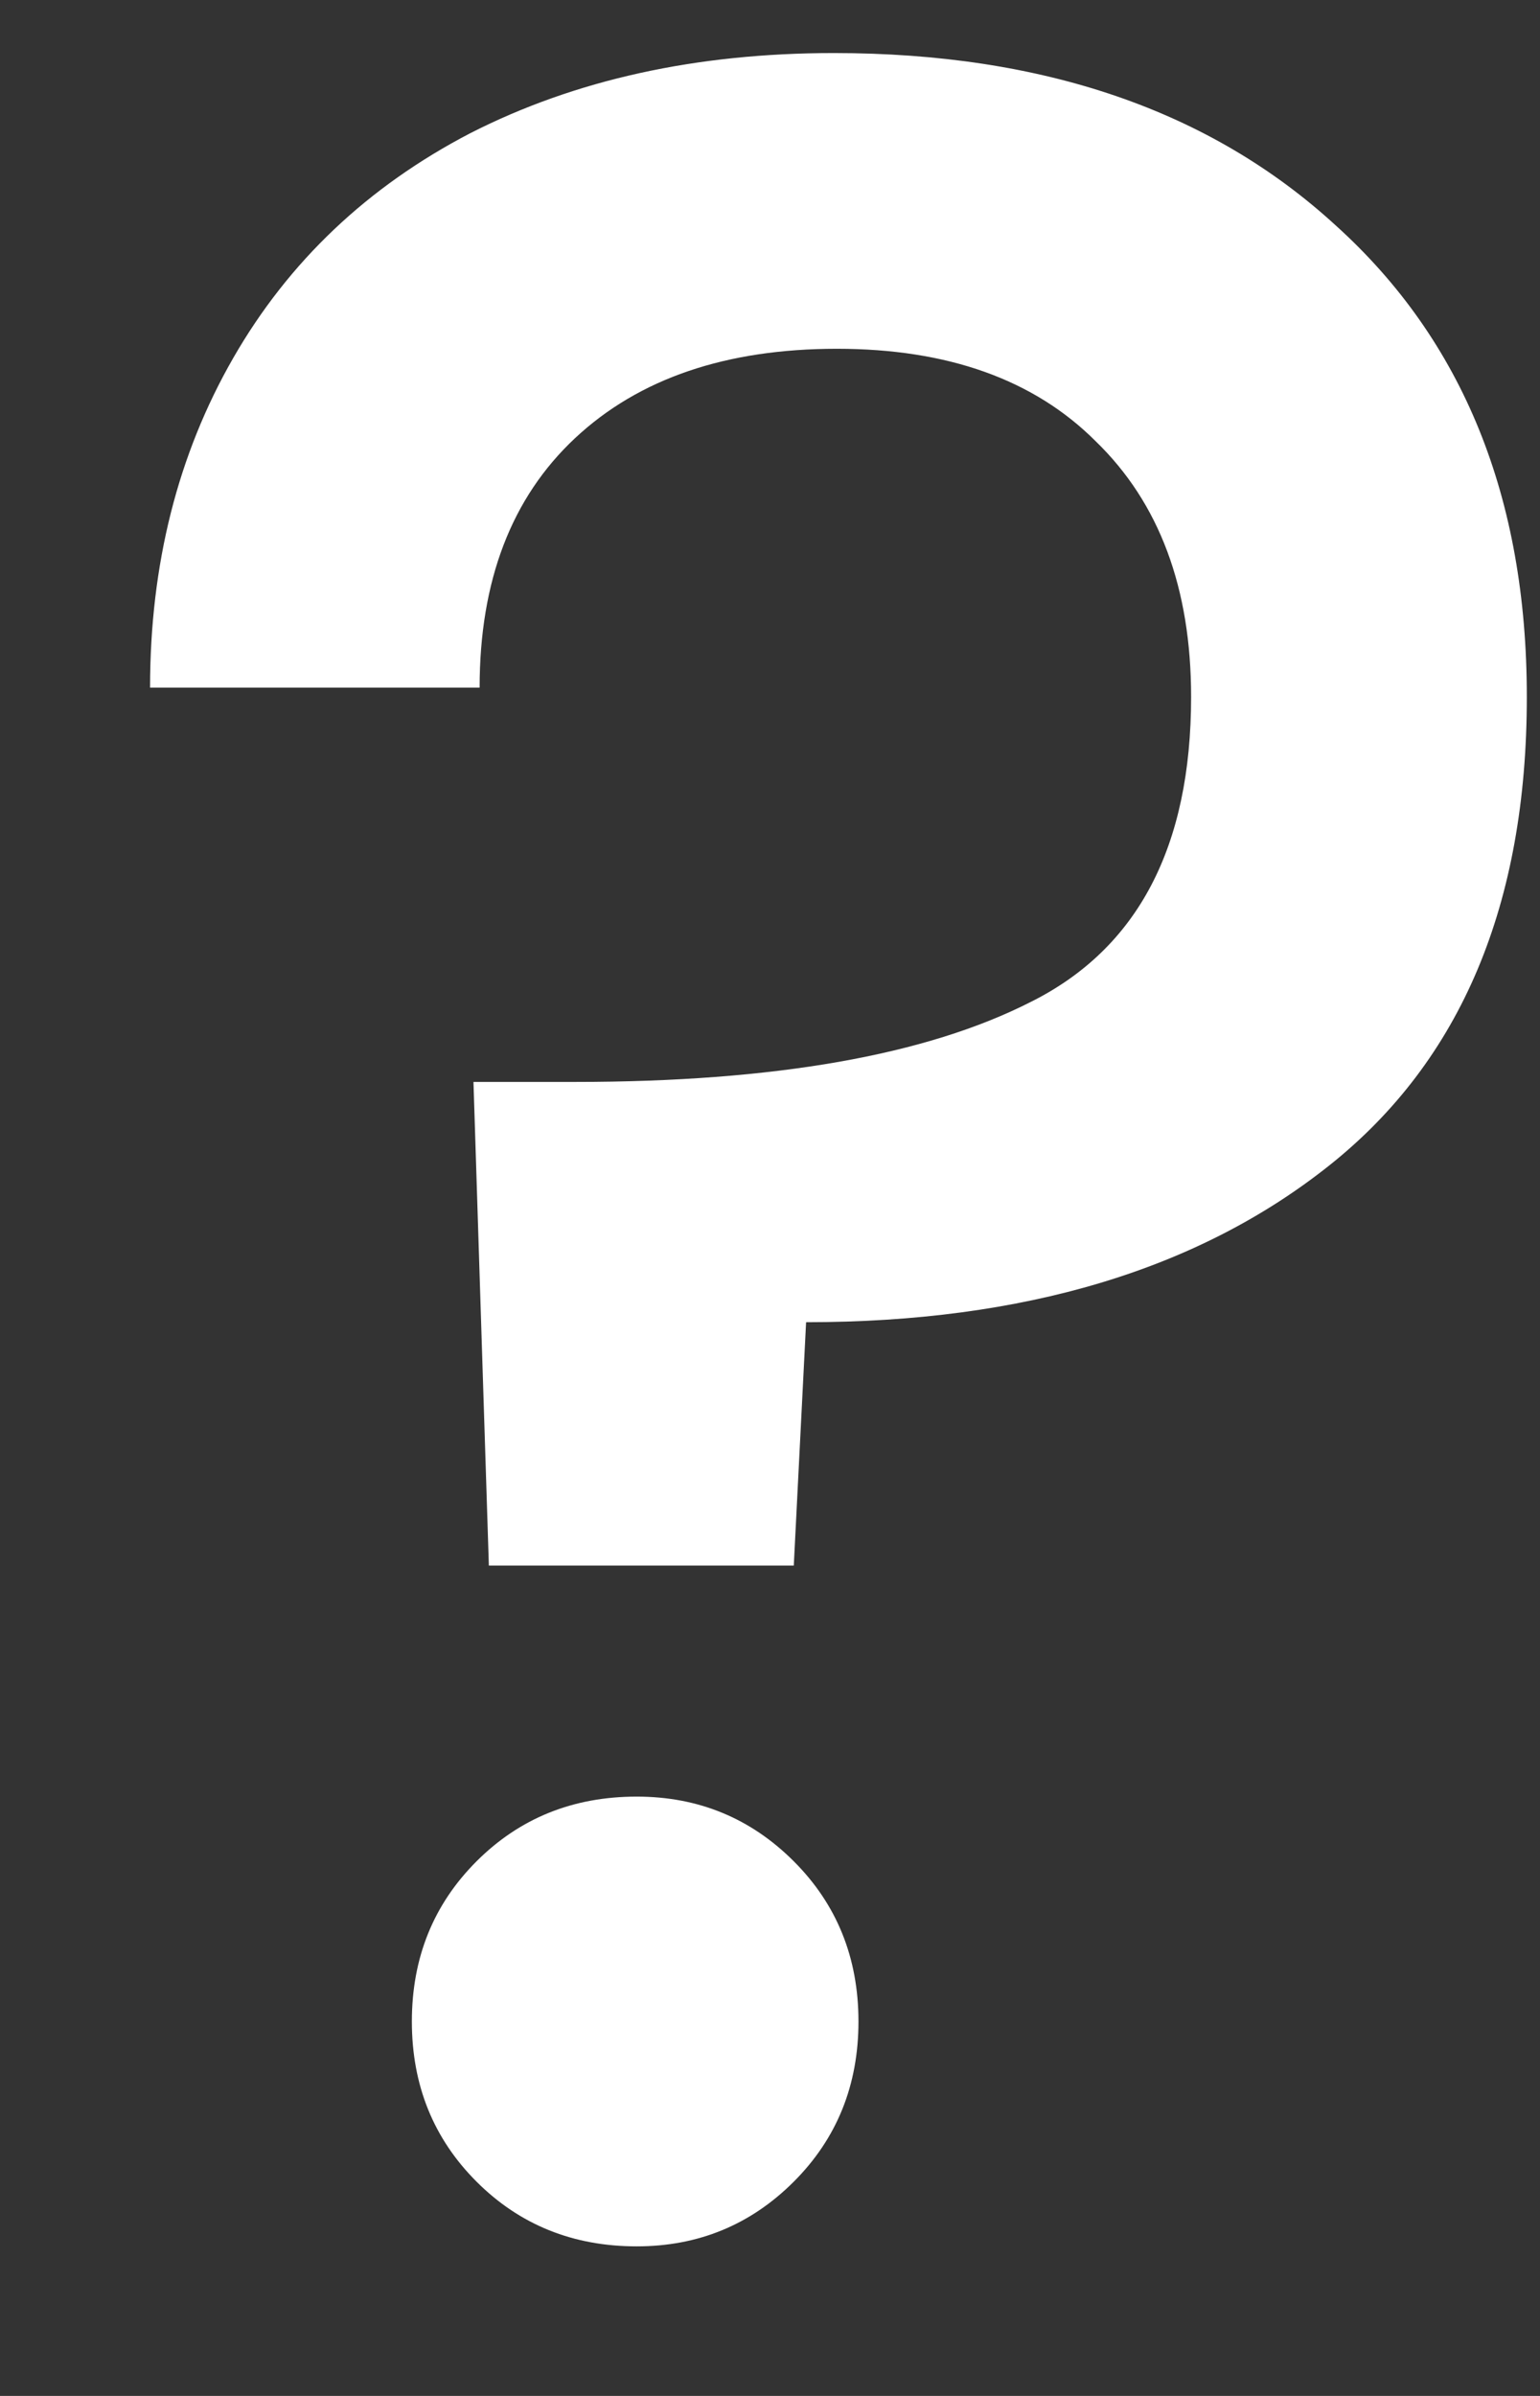 <svg width="9" height="14" viewBox="0 0 9 14" fill="none" xmlns="http://www.w3.org/2000/svg">
<rect x="0" y="0" width="9" height="14" fill="#333333" stroke="none"/>
<path d="M4.873 0.31C6.097 0.31 7.075 0.646 7.807 1.318C8.551 1.99 8.923 2.908 8.923 4.072C8.923 5.284 8.539 6.196 7.771 6.808C7.003 7.42 5.983 7.726 4.711 7.726L4.639 9.148H2.857L2.767 6.322H3.361C4.525 6.322 5.413 6.166 6.025 5.854C6.649 5.542 6.961 4.948 6.961 4.072C6.961 3.436 6.775 2.938 6.403 2.578C6.043 2.218 5.539 2.038 4.891 2.038C4.243 2.038 3.733 2.212 3.361 2.56C2.989 2.908 2.803 3.394 2.803 4.018H0.877C0.877 3.298 1.039 2.656 1.363 2.092C1.687 1.528 2.149 1.09 2.749 0.778C3.361 0.466 4.069 0.31 4.873 0.31ZM3.721 13.126C3.349 13.126 3.037 13 2.785 12.748C2.533 12.496 2.407 12.184 2.407 11.812C2.407 11.44 2.533 11.128 2.785 10.876C3.037 10.624 3.349 10.498 3.721 10.498C4.081 10.498 4.387 10.624 4.639 10.876C4.891 11.128 5.017 11.44 5.017 11.812C5.017 12.184 4.891 12.496 4.639 12.748C4.387 13 4.081 13.126 3.721 13.126Z" fill="white"/>
</svg>
